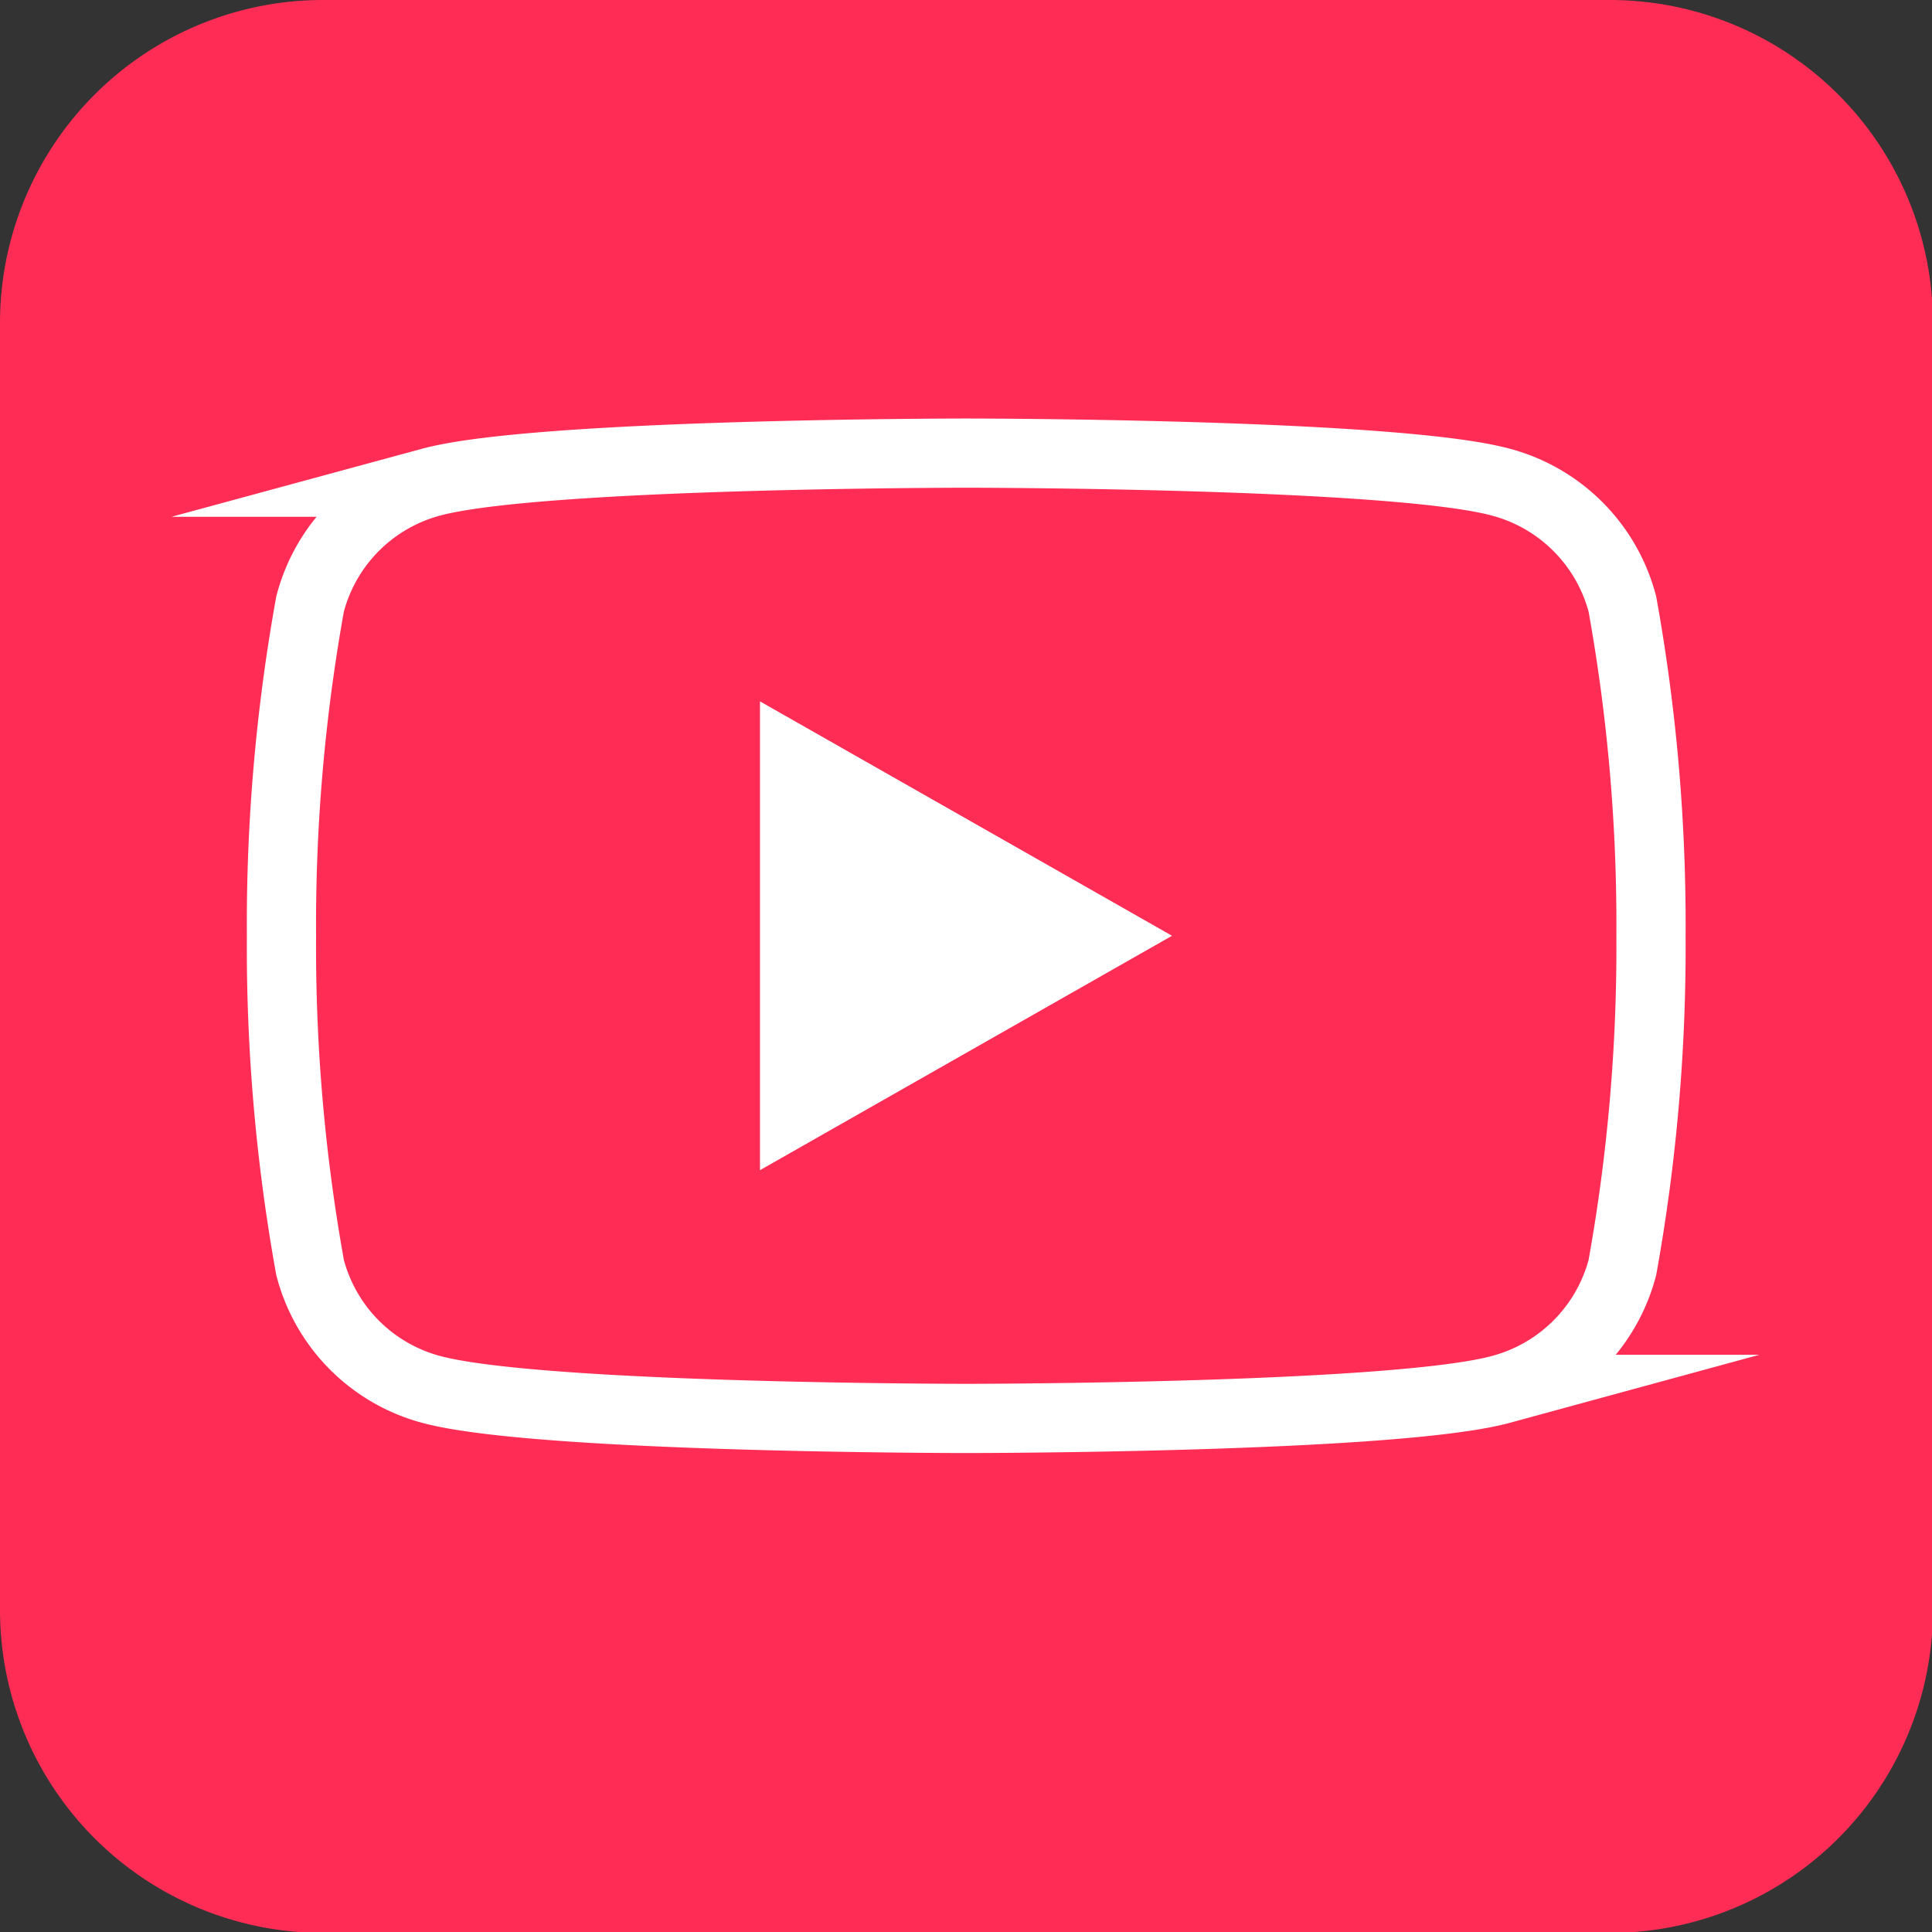 <svg xmlns="http://www.w3.org/2000/svg" viewBox="0 0 41.87 41.87"><rect x="0" y="0" width="41.87" height="41.87" fill="#333333" stroke="none"/><defs><style>.cls-1,.cls-2{fill:#ff2d55;}.cls-1{fill-rule:evenodd;}.cls-2{stroke:#fff;stroke-miterlimit:10;stroke-width:1.5px;}.cls-3{fill:#fff;}</style></defs><g id="Layer_2" data-name="Layer 2"><g id="Layer_1-2" data-name="Layer 1"><path class="cls-1" d="M7,0H34.89a7,7,0,0,1,7,7V34.89a7,7,0,0,1-7,7H7a7,7,0,0,1-7-7V7A7,7,0,0,1,7,0Z"/><path class="cls-2" d="M35.16,13.09a3.71,3.71,0,0,0-2.63-2.64c-2.31-.63-11.59-.63-11.59-.63s-9.28,0-11.6.63a3.7,3.7,0,0,0-2.62,2.64,39.13,39.13,0,0,0-.62,7.19,39.13,39.13,0,0,0,.62,7.19,3.7,3.7,0,0,0,2.62,2.64c2.32.63,11.6.63,11.6.63s9.28,0,11.59-.63a3.71,3.71,0,0,0,2.63-2.64,39.13,39.13,0,0,0,.62-7.19A39.13,39.13,0,0,0,35.16,13.09Z"/><polygon class="cls-3" points="16.47 25.36 16.47 15.2 25.4 20.28 16.47 25.36"/></g></g></svg>